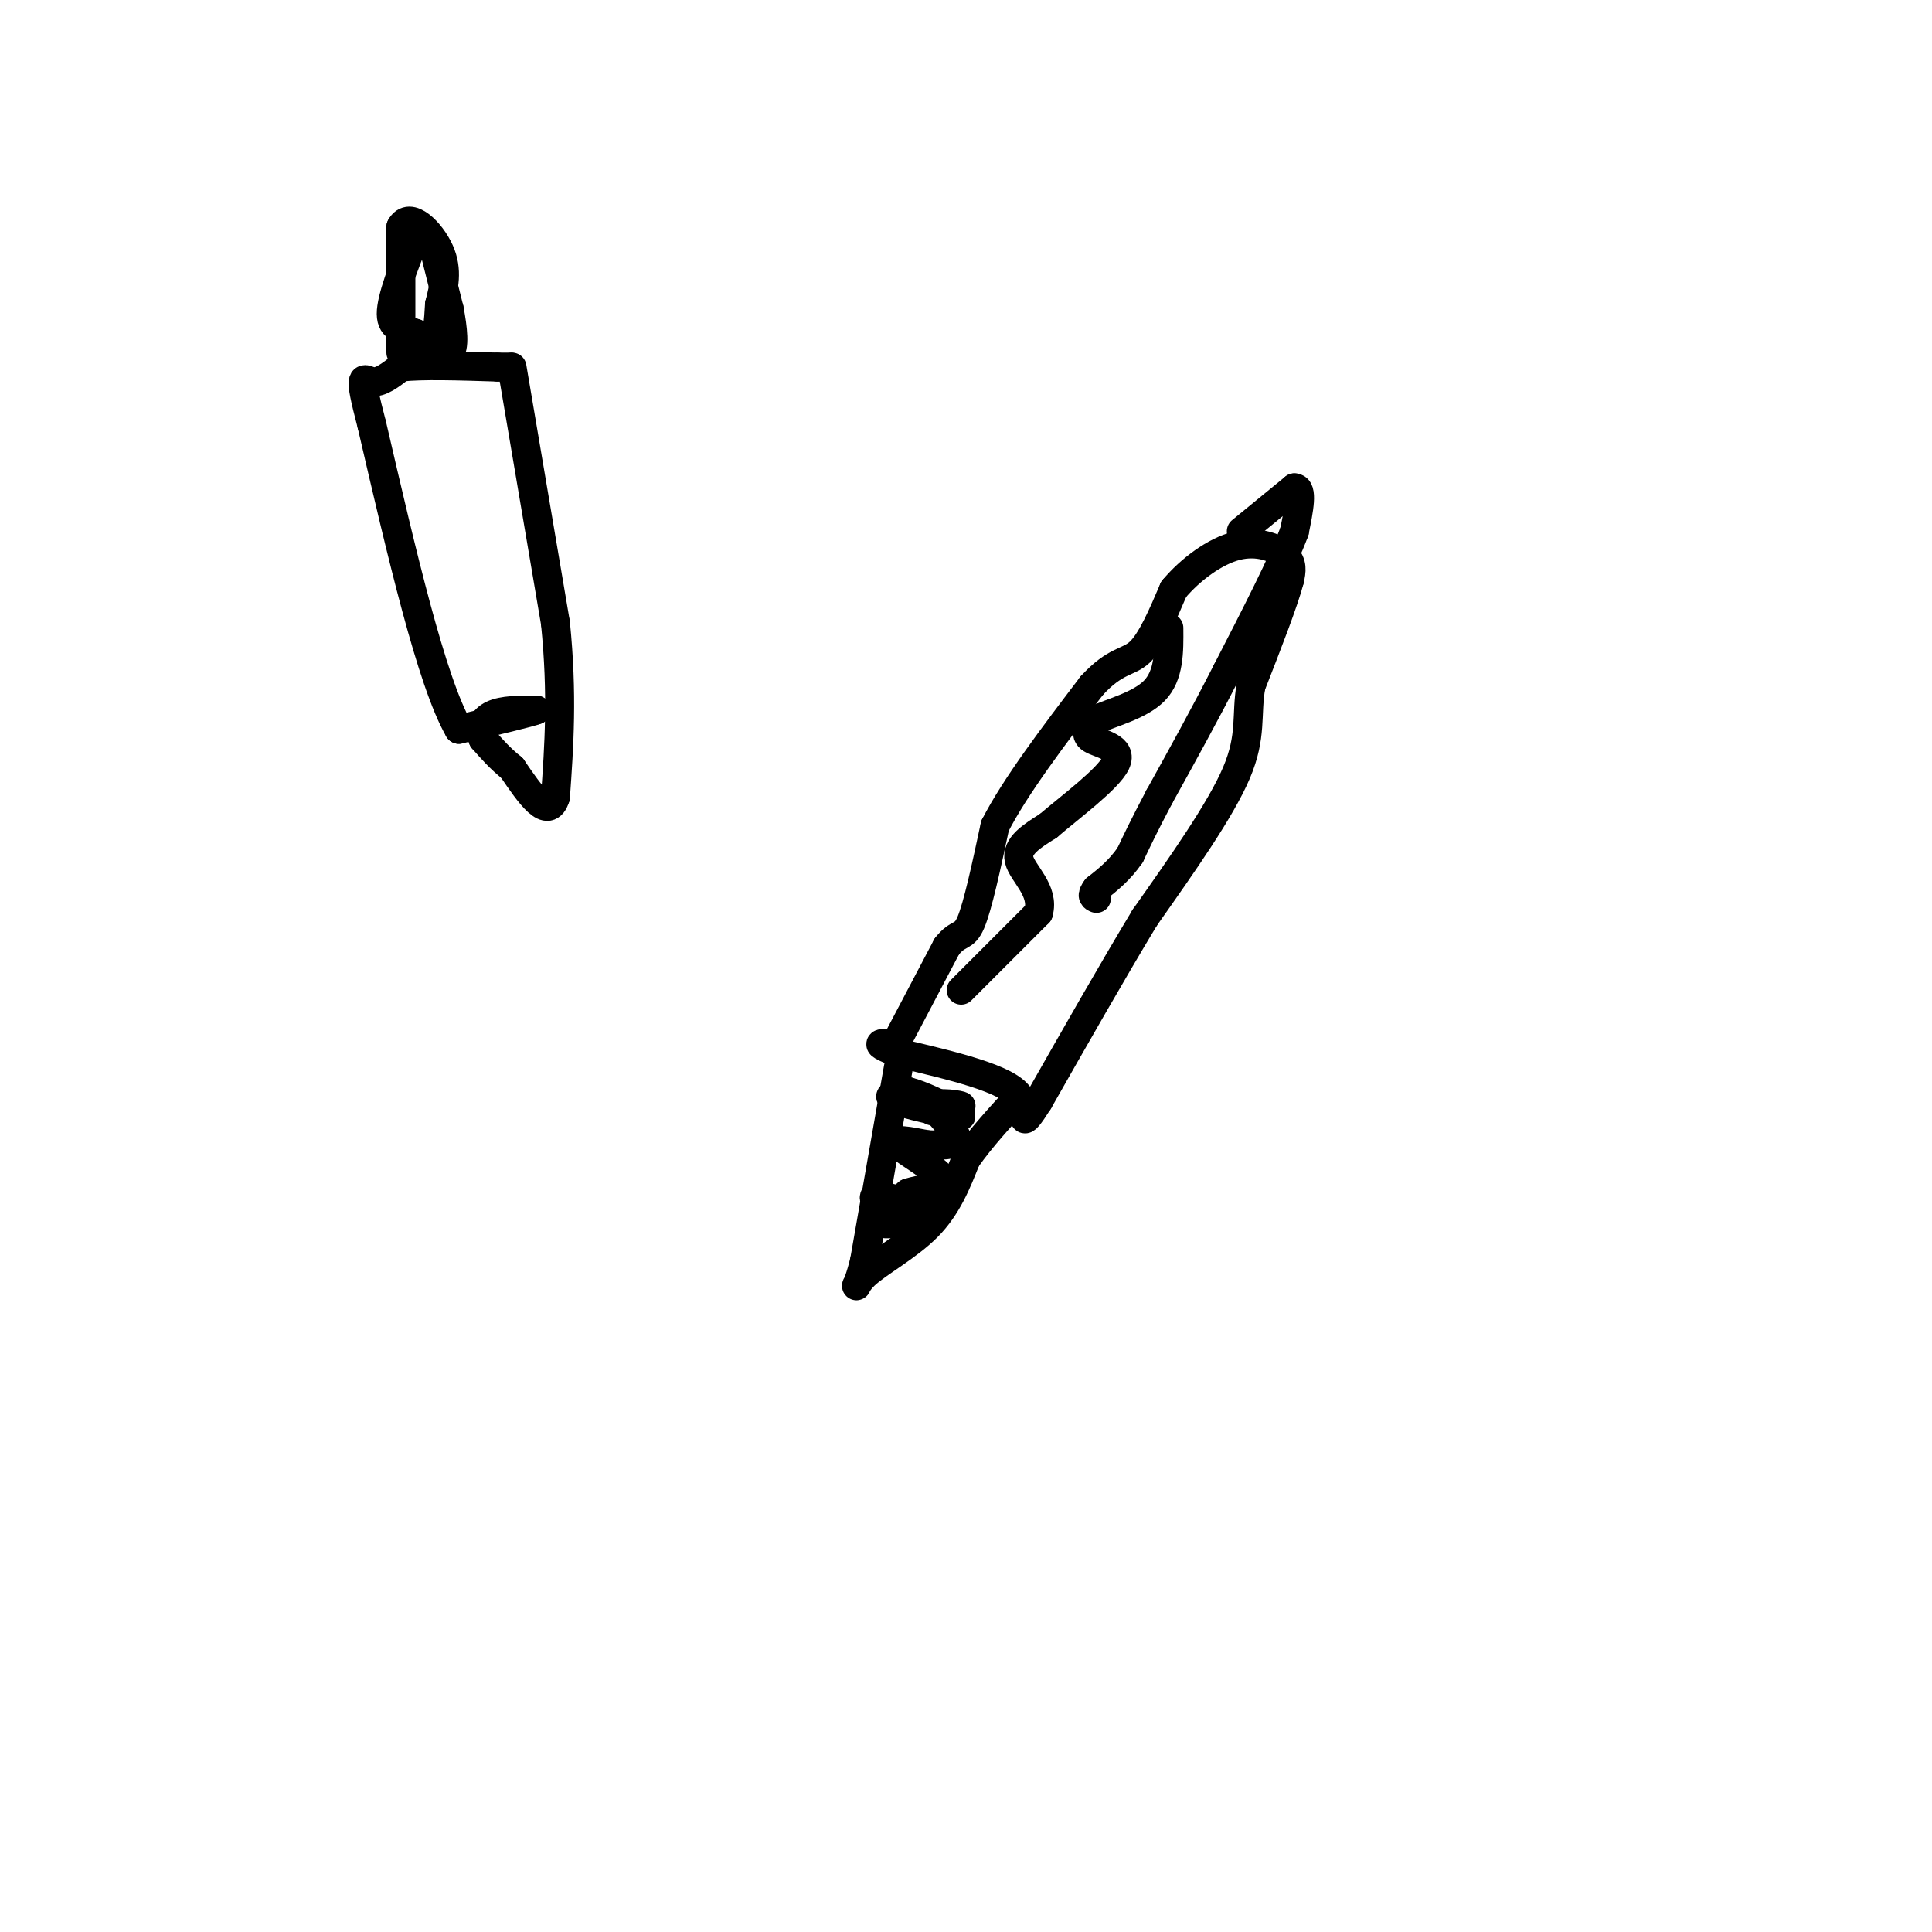 <svg viewBox='0 0 400 400' version='1.1' xmlns='http://www.w3.org/2000/svg' xmlns:xlink='http://www.w3.org/1999/xlink'><g fill='none' stroke='rgb(0,0,0)' stroke-width='6' stroke-linecap='round' stroke-linejoin='round'><path d='M186,221c0.000,0.000 -7.000,40.000 -7,40'/><path d='M179,261c-1.762,7.298 -2.667,5.542 0,3c2.667,-2.542 8.905,-5.869 13,-10c4.095,-4.131 6.048,-9.065 8,-14'/><path d='M200,240c3.167,-4.500 7.083,-8.750 11,-13'/><path d='M211,227c-2.333,-3.667 -13.667,-6.333 -25,-9'/><path d='M186,218c-4.667,-1.833 -3.833,-1.917 -3,-2'/><path d='M186,215c0.000,0.000 10.000,-19.000 10,-19'/><path d='M196,196c2.444,-3.178 3.556,-1.622 5,-5c1.444,-3.378 3.222,-11.689 5,-20'/><path d='M206,171c4.167,-8.167 12.083,-18.583 20,-29'/><path d='M226,142c5.022,-5.489 7.578,-4.711 10,-7c2.422,-2.289 4.711,-7.644 7,-13'/><path d='M243,122c3.440,-4.107 8.542,-7.875 13,-9c4.458,-1.125 8.274,0.393 10,2c1.726,1.607 1.363,3.304 1,5'/><path d='M267,120c-1.167,4.500 -4.583,13.250 -8,22'/><path d='M259,142c-1.067,6.089 0.267,10.311 -3,18c-3.267,7.689 -11.133,18.844 -19,30'/><path d='M237,190c-6.833,11.333 -14.417,24.667 -22,38'/><path d='M215,228c-4.000,6.333 -3.000,3.167 -2,0'/><path d='M257,110c0.000,0.000 11.000,-9.000 11,-9'/><path d='M268,101c1.833,0.000 0.917,4.500 0,9'/><path d='M268,110c-2.333,6.333 -8.167,17.667 -14,29'/><path d='M254,139c-4.667,9.167 -9.333,17.583 -14,26'/><path d='M240,165c-3.333,6.333 -4.667,9.167 -6,12'/><path d='M234,177c-2.167,3.167 -4.583,5.083 -7,7'/><path d='M227,184c-1.167,1.500 -0.583,1.750 0,2'/><path d='M199,205c0.000,0.000 16.000,-16.000 16,-16'/><path d='M215,189c1.333,-4.622 -3.333,-8.178 -4,-11c-0.667,-2.822 2.667,-4.911 6,-7'/><path d='M217,171c4.405,-3.774 12.417,-9.708 14,-13c1.583,-3.292 -3.262,-3.940 -5,-5c-1.738,-1.060 -0.369,-2.530 1,-4'/><path d='M227,149c2.689,-1.378 8.911,-2.822 12,-6c3.089,-3.178 3.044,-8.089 3,-13'/><path d='M183,251c0.000,0.000 10.000,-1.000 10,-1'/><path d='M193,250c-0.607,-0.333 -7.125,-0.667 -10,0c-2.875,0.667 -2.107,2.333 -1,3c1.107,0.667 2.554,0.333 4,0'/><path d='M186,253c-0.800,-1.156 -4.800,-4.044 -5,-5c-0.200,-0.956 3.400,0.022 7,1'/><path d='M188,249c-0.244,1.044 -4.356,3.156 -5,3c-0.644,-0.156 2.178,-2.578 5,-5'/><path d='M188,247c2.964,-1.036 7.875,-1.125 7,-3c-0.875,-1.875 -7.536,-5.536 -9,-7c-1.464,-1.464 2.268,-0.732 6,0'/><path d='M192,237c2.489,0.089 5.711,0.311 6,-1c0.289,-1.311 -2.356,-4.156 -5,-7'/><path d='M193,229c1.044,-1.044 6.156,-0.156 6,0c-0.156,0.156 -5.578,-0.422 -11,-1'/><path d='M188,228c1.583,0.679 11.042,2.875 11,3c-0.042,0.125 -9.583,-1.821 -13,-3c-3.417,-1.179 -0.708,-1.589 2,-2'/><path d='M188,226c2.489,0.578 7.711,3.022 9,4c1.289,0.978 -1.356,0.489 -4,0'/><path d='M106,76c0.000,0.000 9.000,53.000 9,53'/><path d='M115,129c1.500,14.833 0.750,25.417 0,36'/><path d='M115,165c-1.500,5.000 -5.250,-0.500 -9,-6'/><path d='M106,159c-2.500,-2.000 -4.250,-4.000 -6,-6'/><path d='M100,153c-0.889,-2.000 -0.111,-4.000 2,-5c2.111,-1.000 5.556,-1.000 9,-1'/><path d='M111,147c-1.167,0.500 -8.583,2.250 -16,4'/><path d='M95,151c-5.667,-9.833 -11.833,-36.417 -18,-63'/><path d='M77,88c-3.067,-11.667 -1.733,-9.333 0,-9c1.733,0.333 3.867,-1.333 6,-3'/><path d='M83,76c4.333,-0.500 12.167,-0.250 20,0'/><path d='M103,76c3.667,0.000 2.833,0.000 2,0'/><path d='M83,73c0.000,0.000 0.000,-26.000 0,-26'/><path d='M83,47c1.778,-3.422 6.222,1.022 8,5c1.778,3.978 0.889,7.489 0,11'/><path d='M91,63c-0.167,3.500 -0.583,6.750 -1,10'/><path d='M90,52c0.000,0.000 3.000,12.000 3,12'/><path d='M93,64c0.778,4.044 1.222,8.156 0,9c-1.222,0.844 -4.111,-1.578 -7,-4'/><path d='M86,69c-2.422,-0.800 -4.978,-0.800 -5,-4c-0.022,-3.200 2.489,-9.600 5,-16'/></g>
</svg>